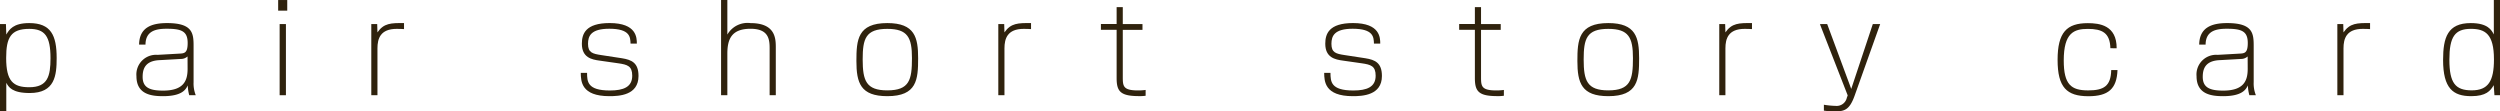 <svg xmlns="http://www.w3.org/2000/svg" width="220.089" height="9.806" viewBox="0 0 220.089 9.806"><defs><style>.a{fill:#2f220d;}</style></defs><g transform="translate(-1143.372 -3380.798)"><path class="a" d="M1143.894,3382.915l.032.925c.255-.425.595-1.01,2.02-1.01,1.914,0,2.414,1.084,2.414,3.073,0,1.532-.148,3.084-2.372,3.084-1.562,0-1.86-.531-2.062-.9v2.52h-.554v-7.689Zm.021,2.988c0,2.042.616,2.574,2.031,2.574,1.627,0,1.872-.978,1.872-2.553,0-1.946-.5-2.584-1.872-2.584C1144.319,3383.34,1143.915,3384.106,1143.915,3385.9Z"/><path class="a" d="M1160.414,3388.041a2.78,2.78,0,0,0,.191,1.138h-.574a3.6,3.6,0,0,1-.128-.861c-.17.34-.478.946-2.179.946-.99,0-2.34-.138-2.34-1.755a1.731,1.731,0,0,1,1.86-1.882l1.894-.107c.467-.021.755-.042.755-.936,0-1.053-.564-1.255-1.851-1.255-.989,0-1.851.213-1.861,1.394h-.564c.022-1.5,1.085-1.893,2.468-1.893,2.223,0,2.329.882,2.329,1.988Zm-.532-2.276a.86.86,0,0,1-.585.223l-1.9.106c-1.224.064-1.468.745-1.468,1.468,0,.936.606,1.213,1.8,1.213,1.86,0,2.158-.915,2.158-1.925Z"/><path class="a" d="M1168.66,3380.8v.936h-.8v-.936Zm-.117,2.117v6.264h-.553v-6.264Z"/><path class="a" d="M1176.579,3382.915l.022.734c.563-.819,1.2-.83,2.339-.819v.531c-.148-.01-.329-.021-.648-.021-1.436,0-1.691.861-1.691,1.712v4.127h-.542v-6.264Z"/><path class="a" d="M1198.883,3384.637c-.022-.563-.032-1.308-1.872-1.308-1.607,0-1.872.628-1.872,1.33,0,.776.4.872,1.17.989l1.807.276c.883.139,1.468.415,1.468,1.564,0,1.712-1.733,1.776-2.563,1.776-2.489,0-2.509-1.319-2.52-2.053h.553c.01.755.01,1.553,2.009,1.553,1.192,0,1.968-.3,1.968-1.3,0-.85-.415-.978-1.233-1.095l-1.638-.234c-.7-.095-1.563-.266-1.563-1.489,0-.851.308-1.818,2.446-1.818,2.382,0,2.393,1.3,2.393,1.807Z"/><path class="a" d="M1207.405,3380.8v3.042a2.048,2.048,0,0,1,2.042-1.01c2.223,0,2.223,1.393,2.223,2.18v4.169h-.543v-4.137c0-.808-.106-1.713-1.68-1.713-1.659,0-2.042.894-2.042,2.191v3.659h-.553V3380.8Z"/><path class="a" d="M1224.2,3385.924c0,1.872-.1,3.34-2.712,3.34-2.361,0-2.722-1.17-2.722-3.095,0-1.851.1-3.339,2.722-3.339C1223.916,3382.83,1224.2,3384.106,1224.2,3385.924Zm-2.712,2.83c1.956,0,2.169-.936,2.169-2.84,0-1.808-.372-2.574-2.169-2.574-1.915,0-2.17.872-2.17,2.691C1219.321,3387.9,1219.619,3388.754,1221.491,3388.754Z"/><path class="a" d="M1231.778,3382.915l.022.734c.563-.819,1.2-.83,2.34-.819v.531c-.149-.01-.329-.021-.649-.021-1.435,0-1.691.861-1.691,1.712v4.127h-.542v-6.264Z"/><path class="a" d="M1241.675,3381.425h.542v1.49h1.734v.51h-1.734v4.1c0,.841,0,1.234,1.341,1.234a4.92,4.92,0,0,0,.67-.043v.511a3.537,3.537,0,0,1-.585.032c-1.649,0-1.968-.425-1.968-1.595v-4.244h-1.383v-.51h1.383Z"/><path class="a" d="M1264.329,3384.637c-.021-.563-.032-1.308-1.872-1.308-1.606,0-1.872.628-1.872,1.33,0,.776.4.872,1.17.989l1.808.276c.882.139,1.467.415,1.467,1.564,0,1.712-1.733,1.776-2.562,1.776-2.489,0-2.51-1.319-2.521-2.053h.553c.011.755.011,1.553,2.01,1.553,1.191,0,1.968-.3,1.968-1.3,0-.85-.415-.978-1.234-1.095l-1.638-.234c-.7-.095-1.563-.266-1.563-1.489,0-.851.309-1.818,2.446-1.818,2.382,0,2.393,1.3,2.393,1.807Z"/><path class="a" d="M1273.214,3381.425h.542v1.49h1.734v.51h-1.734v4.1c0,.841,0,1.234,1.341,1.234a4.918,4.918,0,0,0,.67-.043v.511a3.535,3.535,0,0,1-.585.032c-1.649,0-1.968-.425-1.968-1.595v-4.244h-1.383v-.51h1.383Z"/><path class="a" d="M1287.673,3385.924c0,1.872-.1,3.34-2.712,3.34-2.361,0-2.723-1.17-2.723-3.095,0-1.851.106-3.339,2.723-3.339C1287.386,3382.83,1287.673,3384.106,1287.673,3385.924Zm-2.712,2.83c1.956,0,2.169-.936,2.169-2.84,0-1.808-.372-2.574-2.169-2.574-1.915,0-2.17.872-2.17,2.691C1282.791,3387.9,1283.089,3388.754,1284.961,3388.754Z"/><path class="a" d="M1295.248,3382.915l.022.734c.563-.819,1.2-.83,2.339-.819v.531c-.148-.01-.329-.021-.648-.021-1.436,0-1.691.861-1.691,1.712v4.127h-.542v-6.264Z"/><path class="a" d="M1304.229,3382.915l2.118,5.711,1.9-5.711h.648l-2.253,6.317c-.448,1.244-.894,1.372-1.735,1.372a7.325,7.325,0,0,1-.968-.064v-.521a7.283,7.283,0,0,0,1.033.1.917.917,0,0,0,.989-.723l.074-.2-2.446-6.275Z"/><path class="a" d="M1329.16,3385.042c-.032-1.351-.723-1.7-1.978-1.7-1.223,0-2.127.34-2.127,2.776,0,2.127.648,2.638,2.148,2.638,1.372,0,2-.373,2.031-1.787h.553c-.063,1.648-.808,2.3-2.562,2.3-1.905,0-2.712-.777-2.712-3.2s.807-3.233,2.658-3.233c1.021,0,2.553.18,2.542,2.212Z"/><path class="a" d="M1341.777,3388.041a2.767,2.767,0,0,0,.192,1.138h-.574a3.548,3.548,0,0,1-.128-.861c-.17.34-.479.946-2.18.946-.989,0-2.34-.138-2.34-1.755a1.731,1.731,0,0,1,1.86-1.882l1.894-.107c.468-.021.755-.042.755-.936,0-1.053-.564-1.255-1.851-1.255-.989,0-1.85.213-1.861,1.394h-.564c.022-1.5,1.085-1.893,2.468-1.893,2.223,0,2.329.882,2.329,1.988Zm-.532-2.276a.86.86,0,0,1-.585.223l-1.9.106c-1.224.064-1.468.745-1.468,1.468,0,.936.607,1.213,1.8,1.213,1.86,0,2.158-.915,2.158-1.925Z"/><path class="a" d="M1349.661,3382.915l.022.734c.563-.819,1.2-.83,2.339-.819v.531c-.148-.01-.329-.021-.648-.021-1.436,0-1.691.861-1.691,1.712v4.127h-.542v-6.264Z"/><path class="a" d="M1363.461,3389.179h-.489l-.064-.883c-.288.5-.671.968-1.978.968-1.6,0-2.479-.681-2.479-3.191,0-1.967.394-3.243,2.436-3.243,1.5,0,1.829.616,2.031,1V3380.8h.543Zm-4.456-3.127c0,2.063.531,2.7,1.967,2.7,1.457,0,1.957-.819,1.957-2.723,0-2.244-.777-2.691-2.032-2.691C1359.494,3383.34,1359.005,3384.031,1359.005,3386.052Z"/></g></svg>